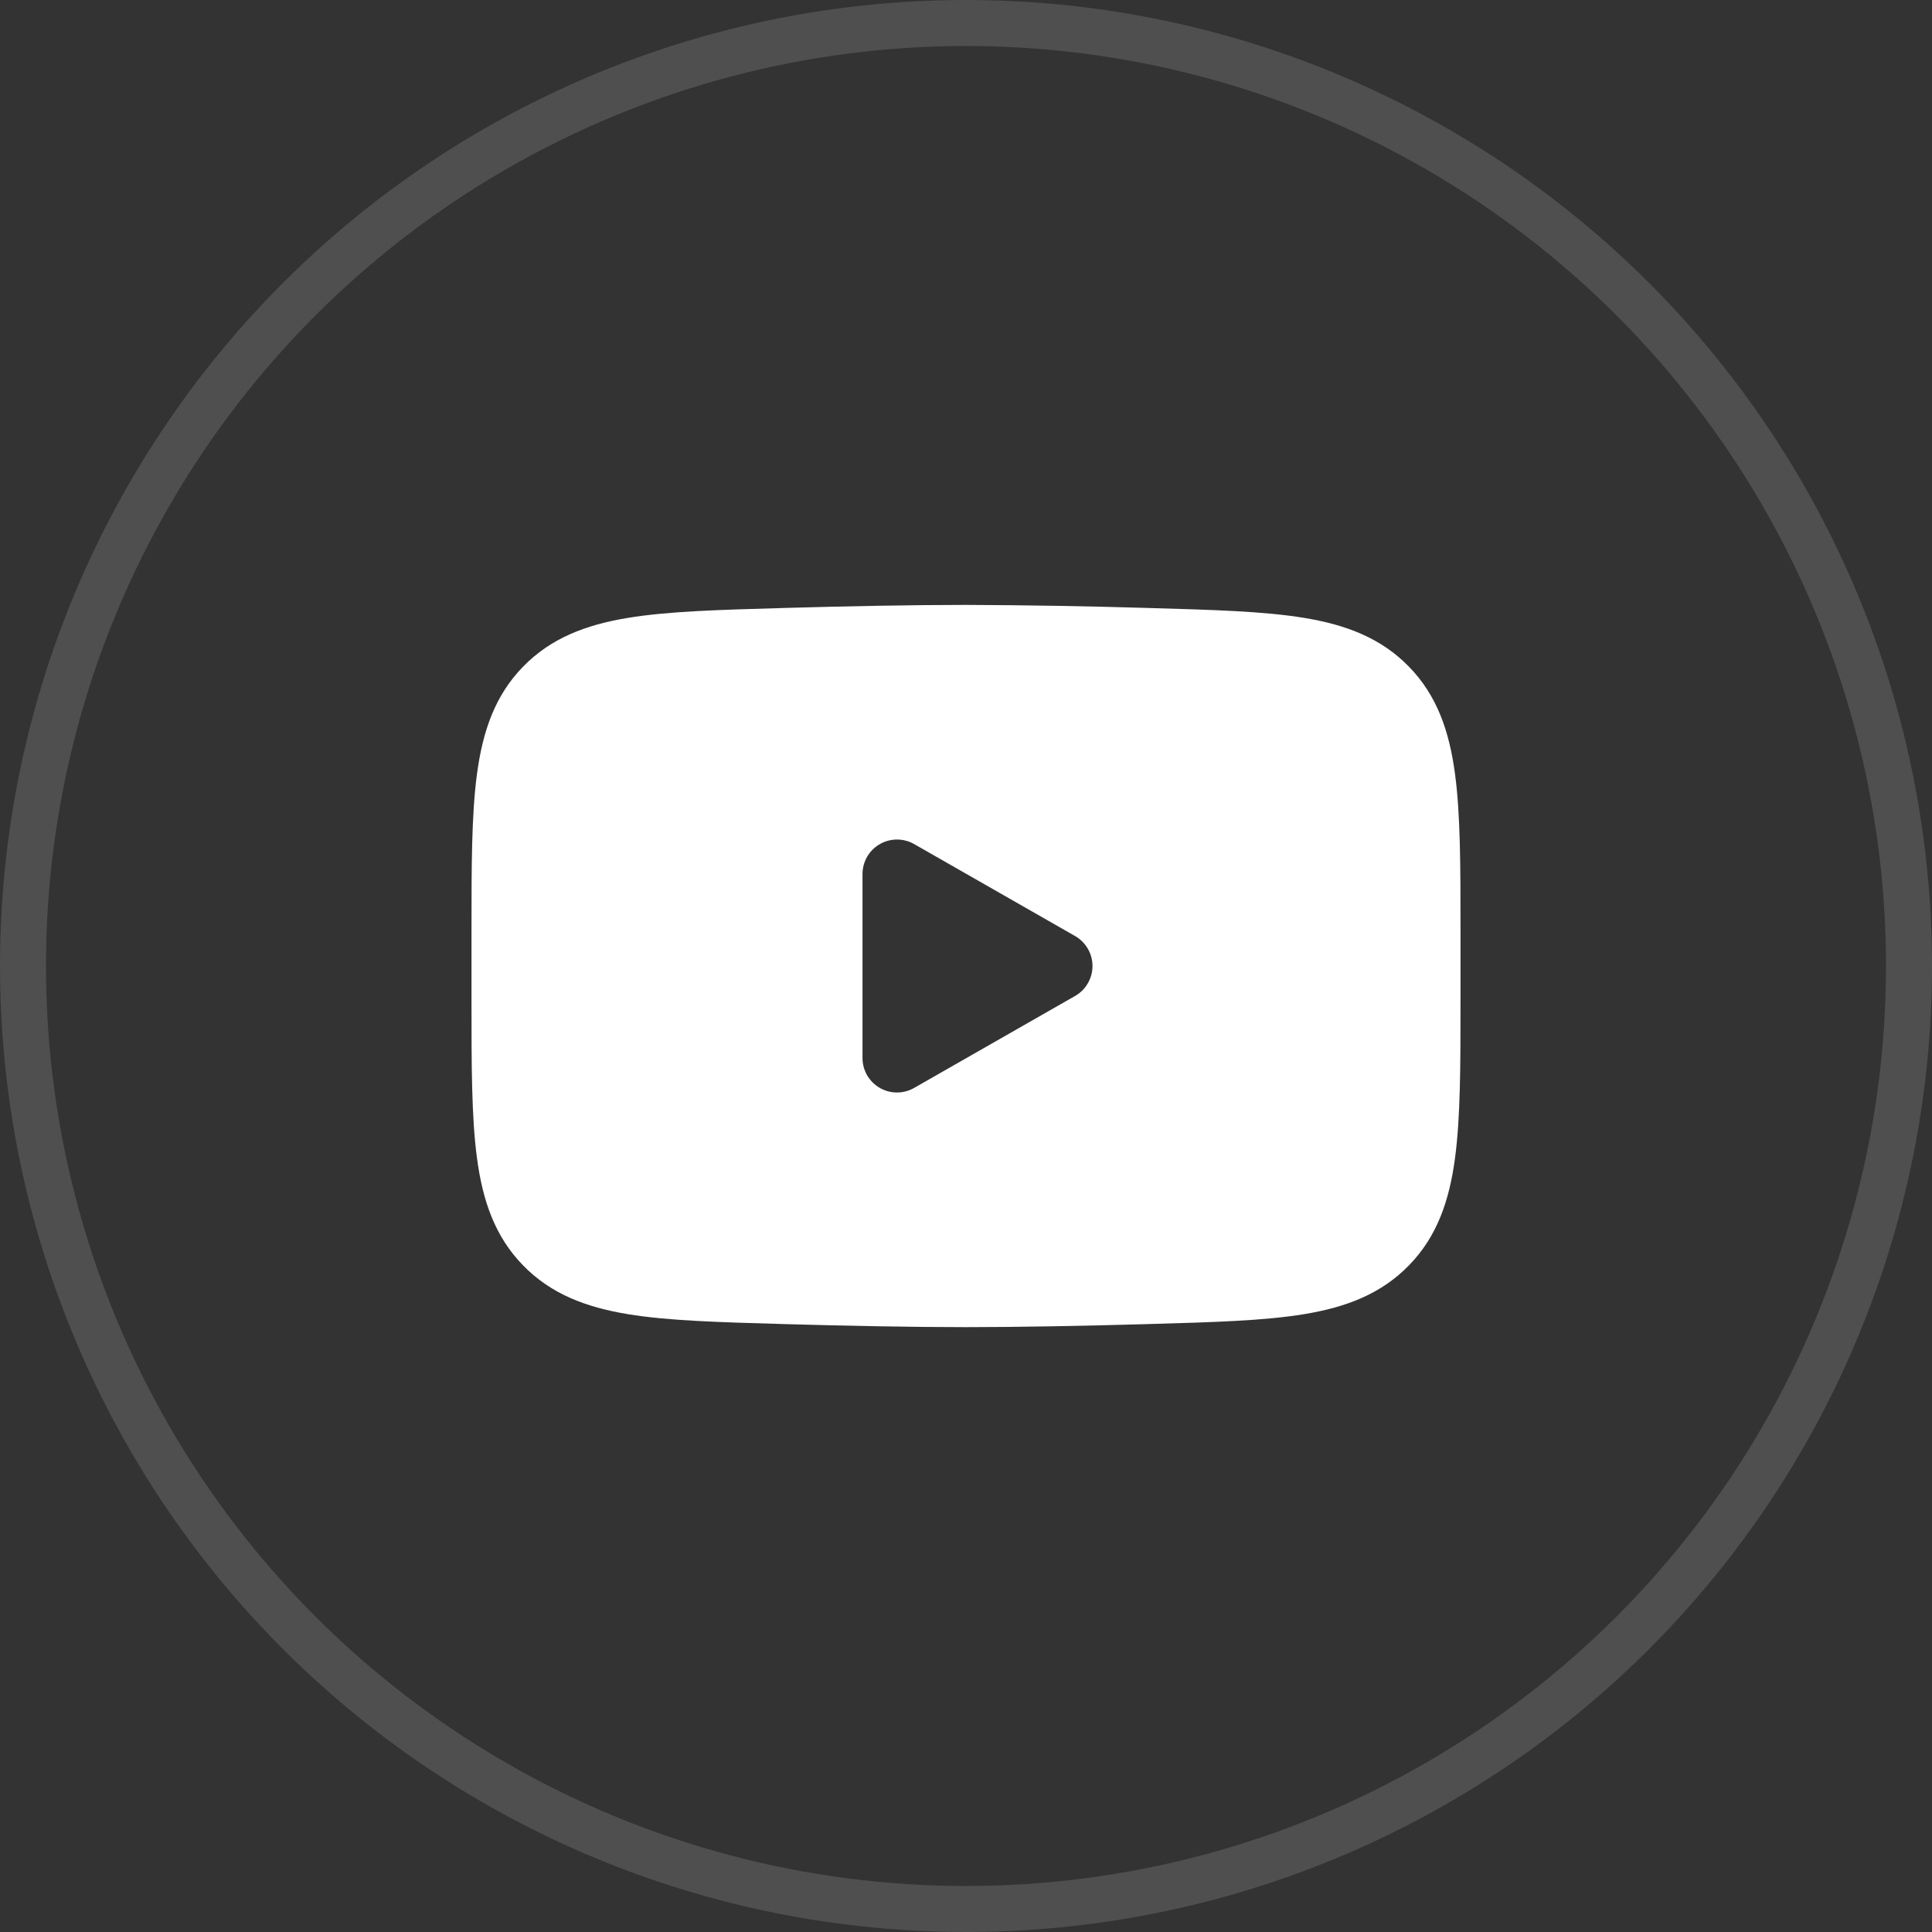 <svg xmlns="http://www.w3.org/2000/svg" width="42" height="42" viewBox="0 0 42 42" fill="none"><rect x="0" y="0" width="42" height="42" fill="#333333" stroke="none"/><circle cx="21" cy="21" r="20.5" stroke="white" stroke-opacity="0.14"></circle><path fill-rule="evenodd" clip-rule="evenodd" d="M21 13.15C19.809 13.15 18.42 13.178 17.066 13.216L17.011 13.218C15.633 13.257 14.521 13.288 13.645 13.433C12.732 13.584 11.974 13.873 11.368 14.496C10.76 15.121 10.495 15.894 10.37 16.819C10.25 17.709 10.25 18.837 10.25 20.239V21.763C10.25 23.163 10.25 24.291 10.37 25.182C10.494 26.107 10.76 26.88 11.368 27.505C11.974 28.129 12.732 28.417 13.645 28.568C14.521 28.713 15.633 28.744 17.011 28.783L17.066 28.785C18.421 28.823 19.809 28.851 21 28.851C22.191 28.851 23.58 28.823 24.934 28.785L24.989 28.783C26.367 28.744 27.479 28.713 28.355 28.568C29.268 28.417 30.026 28.128 30.632 27.505C31.24 26.88 31.506 26.107 31.63 25.182C31.75 24.292 31.75 23.164 31.75 21.762V20.238C31.75 18.837 31.75 17.709 31.63 16.819C31.506 15.894 31.24 15.121 30.632 14.496C30.026 13.872 29.268 13.584 28.355 13.433C27.479 13.288 26.367 13.257 24.988 13.218L24.934 13.216C23.623 13.177 22.312 13.155 21 13.15ZM19.872 23.651C19.758 23.716 19.629 23.751 19.497 23.75C19.366 23.75 19.237 23.715 19.124 23.649C19.01 23.583 18.916 23.488 18.85 23.375C18.785 23.261 18.75 23.132 18.75 23V19C18.75 18.869 18.785 18.74 18.85 18.626C18.916 18.512 19.01 18.418 19.124 18.352C19.237 18.286 19.366 18.251 19.497 18.251C19.629 18.25 19.758 18.284 19.872 18.349L23.372 20.349C23.487 20.415 23.582 20.51 23.648 20.624C23.715 20.738 23.75 20.868 23.75 21C23.75 21.133 23.715 21.262 23.648 21.377C23.582 21.491 23.487 21.586 23.372 21.651L19.872 23.651Z" fill="white"></path></svg>